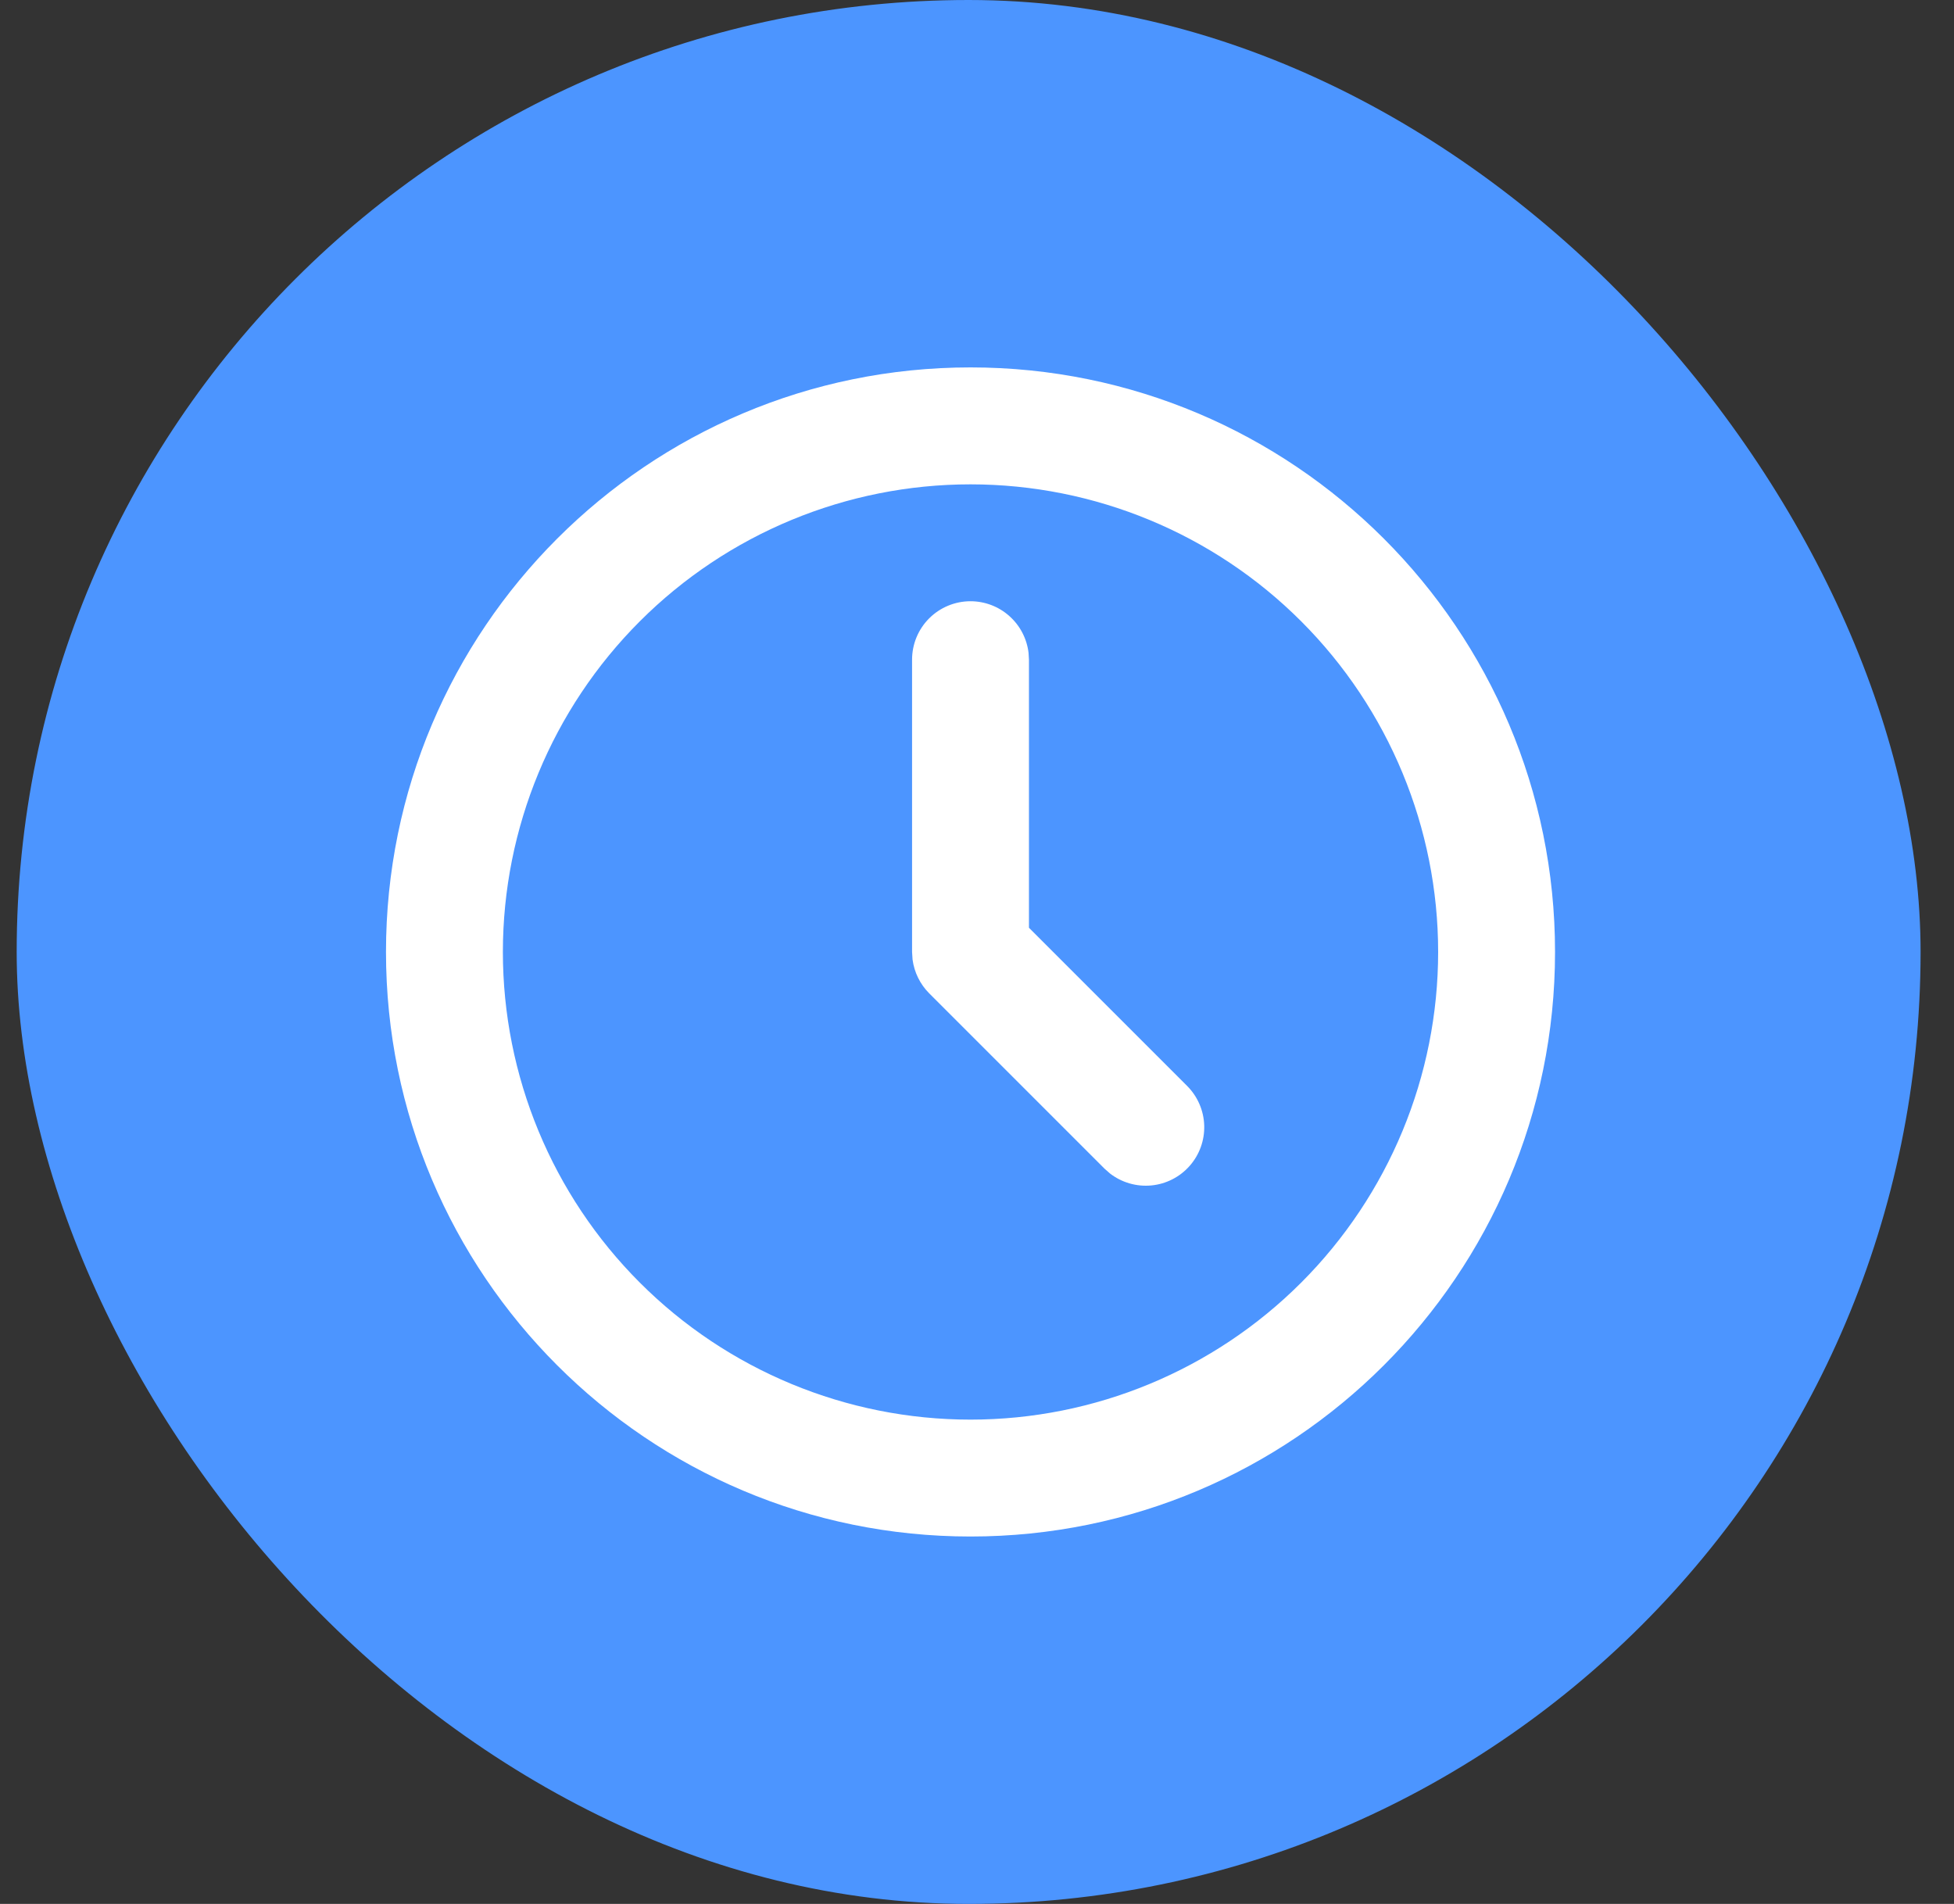 <svg width="39" height="38" viewBox="0 0 39 38" fill="none" xmlns="http://www.w3.org/2000/svg">
<rect x="0" y="0" width="39" height="38" fill="#333333" stroke="none"/>
<rect x="0.333" width="38" height="38" rx="19" fill="#4C95FF"/>
<path d="M19.37 7.333C25.814 7.333 31.037 12.557 31.037 19C31.037 25.444 25.814 30.667 19.37 30.667C12.927 30.667 7.704 25.444 7.704 19C7.704 12.557 12.927 7.333 19.37 7.333ZM19.37 9.667C16.895 9.667 14.521 10.65 12.771 12.4C11.02 14.151 10.037 16.525 10.037 19C10.037 21.476 11.02 23.849 12.771 25.6C14.521 27.35 16.895 28.334 19.37 28.334C21.846 28.334 24.22 27.35 25.97 25.6C27.72 23.849 28.704 21.476 28.704 19C28.704 16.525 27.72 14.151 25.97 12.4C24.22 10.65 21.846 9.667 19.37 9.667ZM19.37 12C19.656 12 19.932 12.105 20.145 12.295C20.359 12.485 20.495 12.746 20.529 13.03L20.537 13.167V18.517L23.695 21.675C23.904 21.885 24.026 22.167 24.035 22.463C24.044 22.76 23.94 23.048 23.744 23.27C23.548 23.493 23.274 23.632 22.979 23.66C22.684 23.688 22.39 23.603 22.155 23.422L22.045 23.325L18.545 19.825C18.364 19.643 18.248 19.407 18.214 19.153L18.204 19V13.167C18.204 12.857 18.326 12.561 18.545 12.342C18.764 12.123 19.061 12 19.37 12Z" fill="white"/>
</svg>
